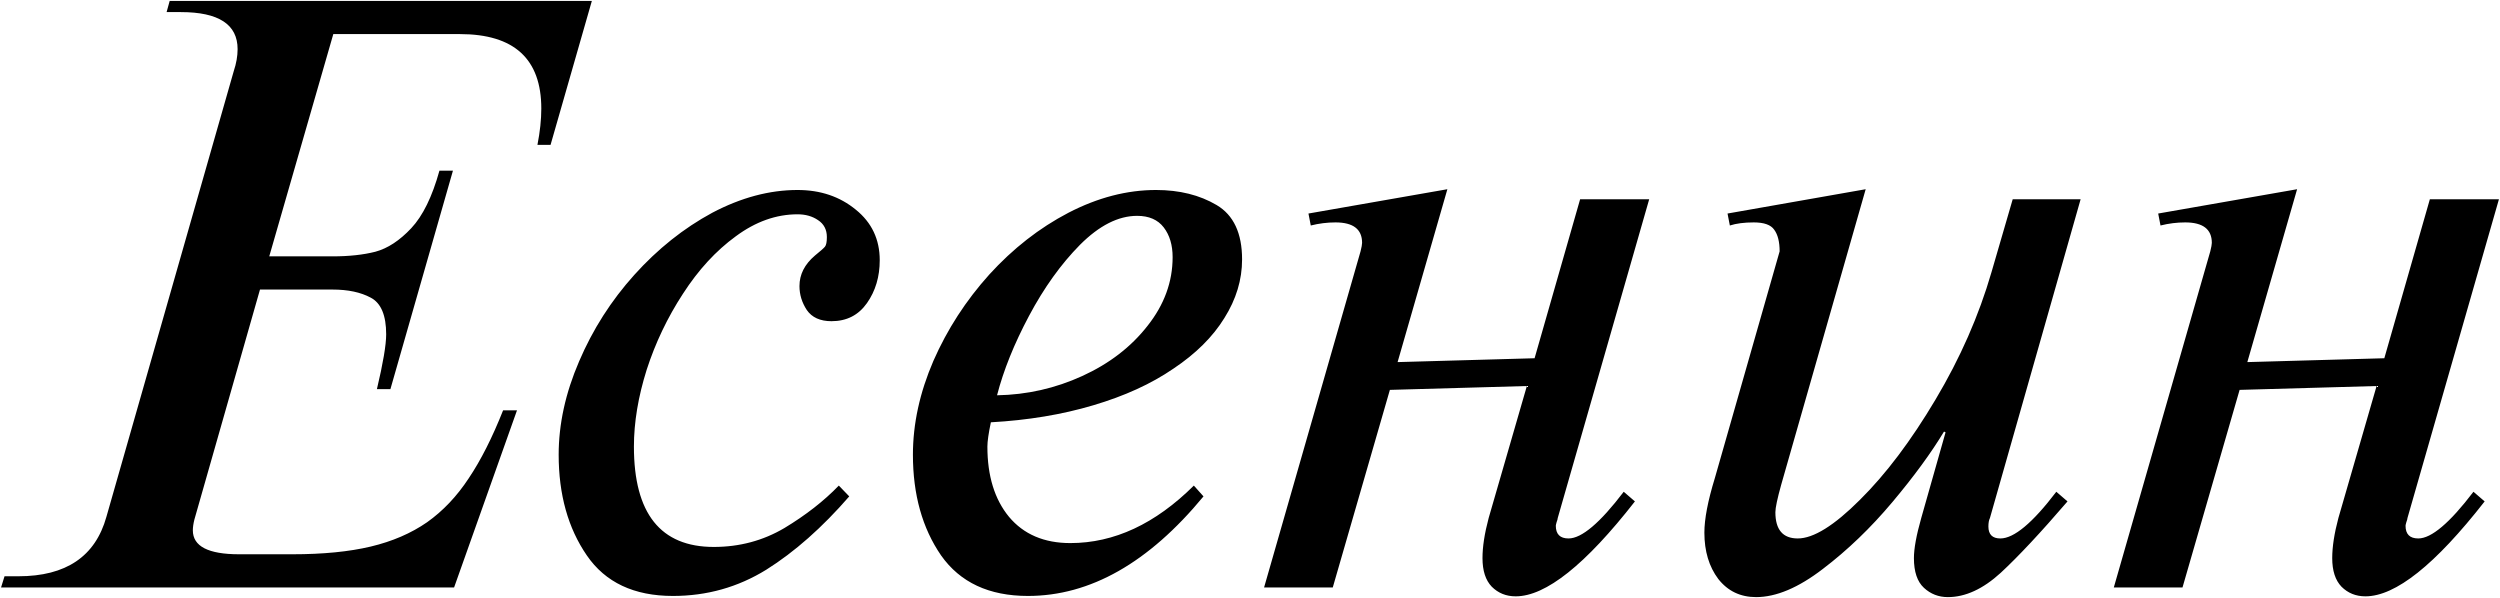 <?xml version="1.0" encoding="UTF-8"?>
<svg xmlns="http://www.w3.org/2000/svg" width="949" height="227" viewBox="0 0 949 227" fill="none">
  <path d="M64.414 0.344H224.668L208.994 54.982H204.014C204.99 50.002 205.479 45.412 205.479 41.213C205.479 22.365 195.176 12.941 174.57 12.941H126.523L102.207 97.316H126.23C132.48 97.316 137.9 96.731 142.49 95.559C147.178 94.289 151.719 91.311 156.113 86.623C160.508 81.936 164.072 74.66 166.807 64.797H171.934L148.203 147.707H143.076C145.42 137.844 146.592 130.91 146.592 126.906C146.592 119.68 144.639 115.041 140.732 112.99C136.924 110.939 132.09 109.914 126.23 109.914H98.691L73.789 197.219C73.398 198.781 73.203 200.148 73.203 201.32C73.203 207.375 79.062 210.402 90.781 210.402H110.996C122.617 210.402 132.529 209.426 140.732 207.473C148.936 205.52 156.064 202.443 162.119 198.244C168.174 193.947 173.447 188.381 177.939 181.545C182.529 174.709 186.875 166.115 190.977 155.764H196.25L172.373 223H0.4L1.719 218.752H6.992C25.059 218.752 36.191 211.232 40.391 196.193L88.731 27.004C89.707 24.074 90.195 21.291 90.195 18.654C90.195 9.279 83.018 4.592 68.662 4.592H63.242L64.414 0.344ZM318.418 184.328L322.373 188.43C312.119 200.246 301.621 209.523 290.879 216.262C280.137 222.902 268.32 226.223 255.43 226.223C240.684 226.223 229.795 221.096 222.764 210.842C215.635 200.49 212.07 187.746 212.07 172.609C212.07 160.988 214.658 149.172 219.834 137.16C225.01 125.051 231.992 114.113 240.781 104.348C249.668 94.484 259.531 86.623 270.371 80.764C281.309 75.002 292.1 72.121 302.744 72.121C311.436 72.121 318.809 74.611 324.863 79.592C330.918 84.475 333.945 90.871 333.945 98.781C333.945 105.031 332.334 110.451 329.111 115.041C325.889 119.631 321.396 121.926 315.635 121.926C311.338 121.926 308.213 120.51 306.26 117.678C304.404 114.846 303.477 111.818 303.477 108.596C303.477 104.201 305.43 100.344 309.336 97.023C311.387 95.363 312.656 94.24 313.145 93.654C313.633 93.068 313.877 91.848 313.877 89.992C313.877 87.16 312.754 85.012 310.508 83.547C308.359 82.082 305.771 81.35 302.744 81.35C294.639 81.35 286.826 84.133 279.307 89.699C271.787 95.168 265.098 102.443 259.238 111.525C253.379 120.51 248.789 130.129 245.469 140.383C242.246 150.637 240.635 160.354 240.635 169.533C240.635 194.924 250.742 207.619 270.957 207.619C280.723 207.619 289.658 205.227 297.764 200.441C305.869 195.559 312.754 190.188 318.418 184.328ZM453.184 184.328L456.846 188.43C436.045 213.625 413.828 226.223 390.195 226.223C375.449 226.223 364.463 221.096 357.236 210.842C350.107 200.49 346.543 187.746 346.543 172.609C346.543 160.891 349.131 149.025 354.307 137.014C359.58 125.002 366.66 114.064 375.547 104.201C384.531 94.338 394.541 86.525 405.576 80.764C416.709 75.002 427.793 72.121 438.828 72.121C447.715 72.121 455.381 74.025 461.826 77.834C468.271 81.643 471.494 88.527 471.494 98.488C471.494 106.203 469.248 113.625 464.756 120.754C460.361 127.883 453.916 134.279 445.42 139.943C437.021 145.705 426.865 150.344 414.951 153.859C403.135 157.375 390.195 159.523 376.133 160.305C375.254 164.504 374.814 167.58 374.814 169.533C374.814 180.666 377.549 189.553 383.018 196.193C388.584 202.834 396.348 206.154 406.309 206.154C422.91 206.154 438.535 198.879 453.184 184.328ZM378.477 150.051C389.805 149.855 400.596 147.414 410.85 142.727C421.104 138.039 429.355 131.691 435.605 123.684C441.953 115.676 445.127 106.984 445.127 97.609C445.127 93.019 444.004 89.26 441.758 86.33C439.512 83.4 436.143 81.936 431.65 81.936C424.521 81.936 417.295 85.598 409.971 92.922C402.744 100.246 396.299 109.23 390.635 119.875C384.971 130.52 380.918 140.578 378.477 150.051ZM549.424 71.828L530.527 137.453L582.529 135.988L599.814 75.637H626.035L591.318 196.633C591.318 196.926 591.172 197.463 590.879 198.244C590.684 198.928 590.586 199.367 590.586 199.562C590.586 202.785 592.197 204.396 595.42 204.396C600.4 204.396 607.383 198.488 616.367 186.672L620.615 190.334C601.865 214.357 586.777 226.369 575.352 226.369C571.738 226.369 568.711 225.148 566.27 222.707C563.926 220.266 562.754 216.652 562.754 211.867C562.754 207.57 563.535 202.492 565.098 196.633L579.6 146.535L527.598 148L505.918 223H479.844L516.465 95.412C516.855 93.85 517.051 92.775 517.051 92.189C517.051 87.014 513.682 84.426 506.943 84.426C503.818 84.426 500.693 84.816 497.568 85.598L496.689 81.057L549.424 71.828ZM708.213 71.828L676.133 184.035C674.668 189.309 673.936 192.775 673.936 194.436C673.936 201.076 676.768 204.396 682.432 204.396C688.389 204.396 696.25 199.514 706.016 189.748C715.879 179.982 725.449 167.287 734.727 151.662C744.102 135.939 751.182 119.826 755.967 103.322L764.023 75.637H789.805L755.381 196.633C754.99 197.414 754.795 198.488 754.795 199.855C754.795 202.883 756.309 204.396 759.336 204.396C764.512 204.396 771.592 198.488 780.576 186.672L784.824 190.334C774.668 202.15 766.221 211.184 759.482 217.434C752.744 223.586 746.055 226.662 739.414 226.662C735.898 226.662 732.871 225.49 730.332 223.146C727.793 220.803 726.523 217.043 726.523 211.867C726.523 208.254 727.451 203.176 729.307 196.633L738.535 164.113L737.949 163.82C733.066 171.926 726.523 180.861 718.32 190.627C710.117 200.393 701.328 208.84 691.953 215.969C682.676 223.098 674.229 226.662 666.611 226.662C660.654 226.662 655.869 224.367 652.256 219.777C648.74 215.09 646.982 209.23 646.982 202.199C646.982 197.023 648.301 190.139 650.938 181.545L675.547 95.412C675.547 91.799 674.863 89.064 673.496 87.209C672.227 85.353 669.639 84.426 665.732 84.426C662.119 84.426 659.092 84.816 656.65 85.598L655.771 81.057L708.213 71.828ZM871.982 71.828L853.086 137.453L905.088 135.988L922.373 75.637H948.594L913.877 196.633C913.877 196.926 913.73 197.463 913.438 198.244C913.242 198.928 913.145 199.367 913.145 199.562C913.145 202.785 914.756 204.396 917.979 204.396C922.959 204.396 929.941 198.488 938.926 186.672L943.174 190.334C924.424 214.357 909.336 226.369 897.91 226.369C894.297 226.369 891.27 225.148 888.828 222.707C886.484 220.266 885.312 216.652 885.312 211.867C885.312 207.57 886.094 202.492 887.656 196.633L902.158 146.535L850.156 148L828.477 223H802.402L839.023 95.412C839.414 93.85 839.609 92.775 839.609 92.189C839.609 87.014 836.24 84.426 829.502 84.426C826.377 84.426 823.252 84.816 820.127 85.598L819.248 81.057L871.982 71.828Z" fill="black"></path>
</svg>
